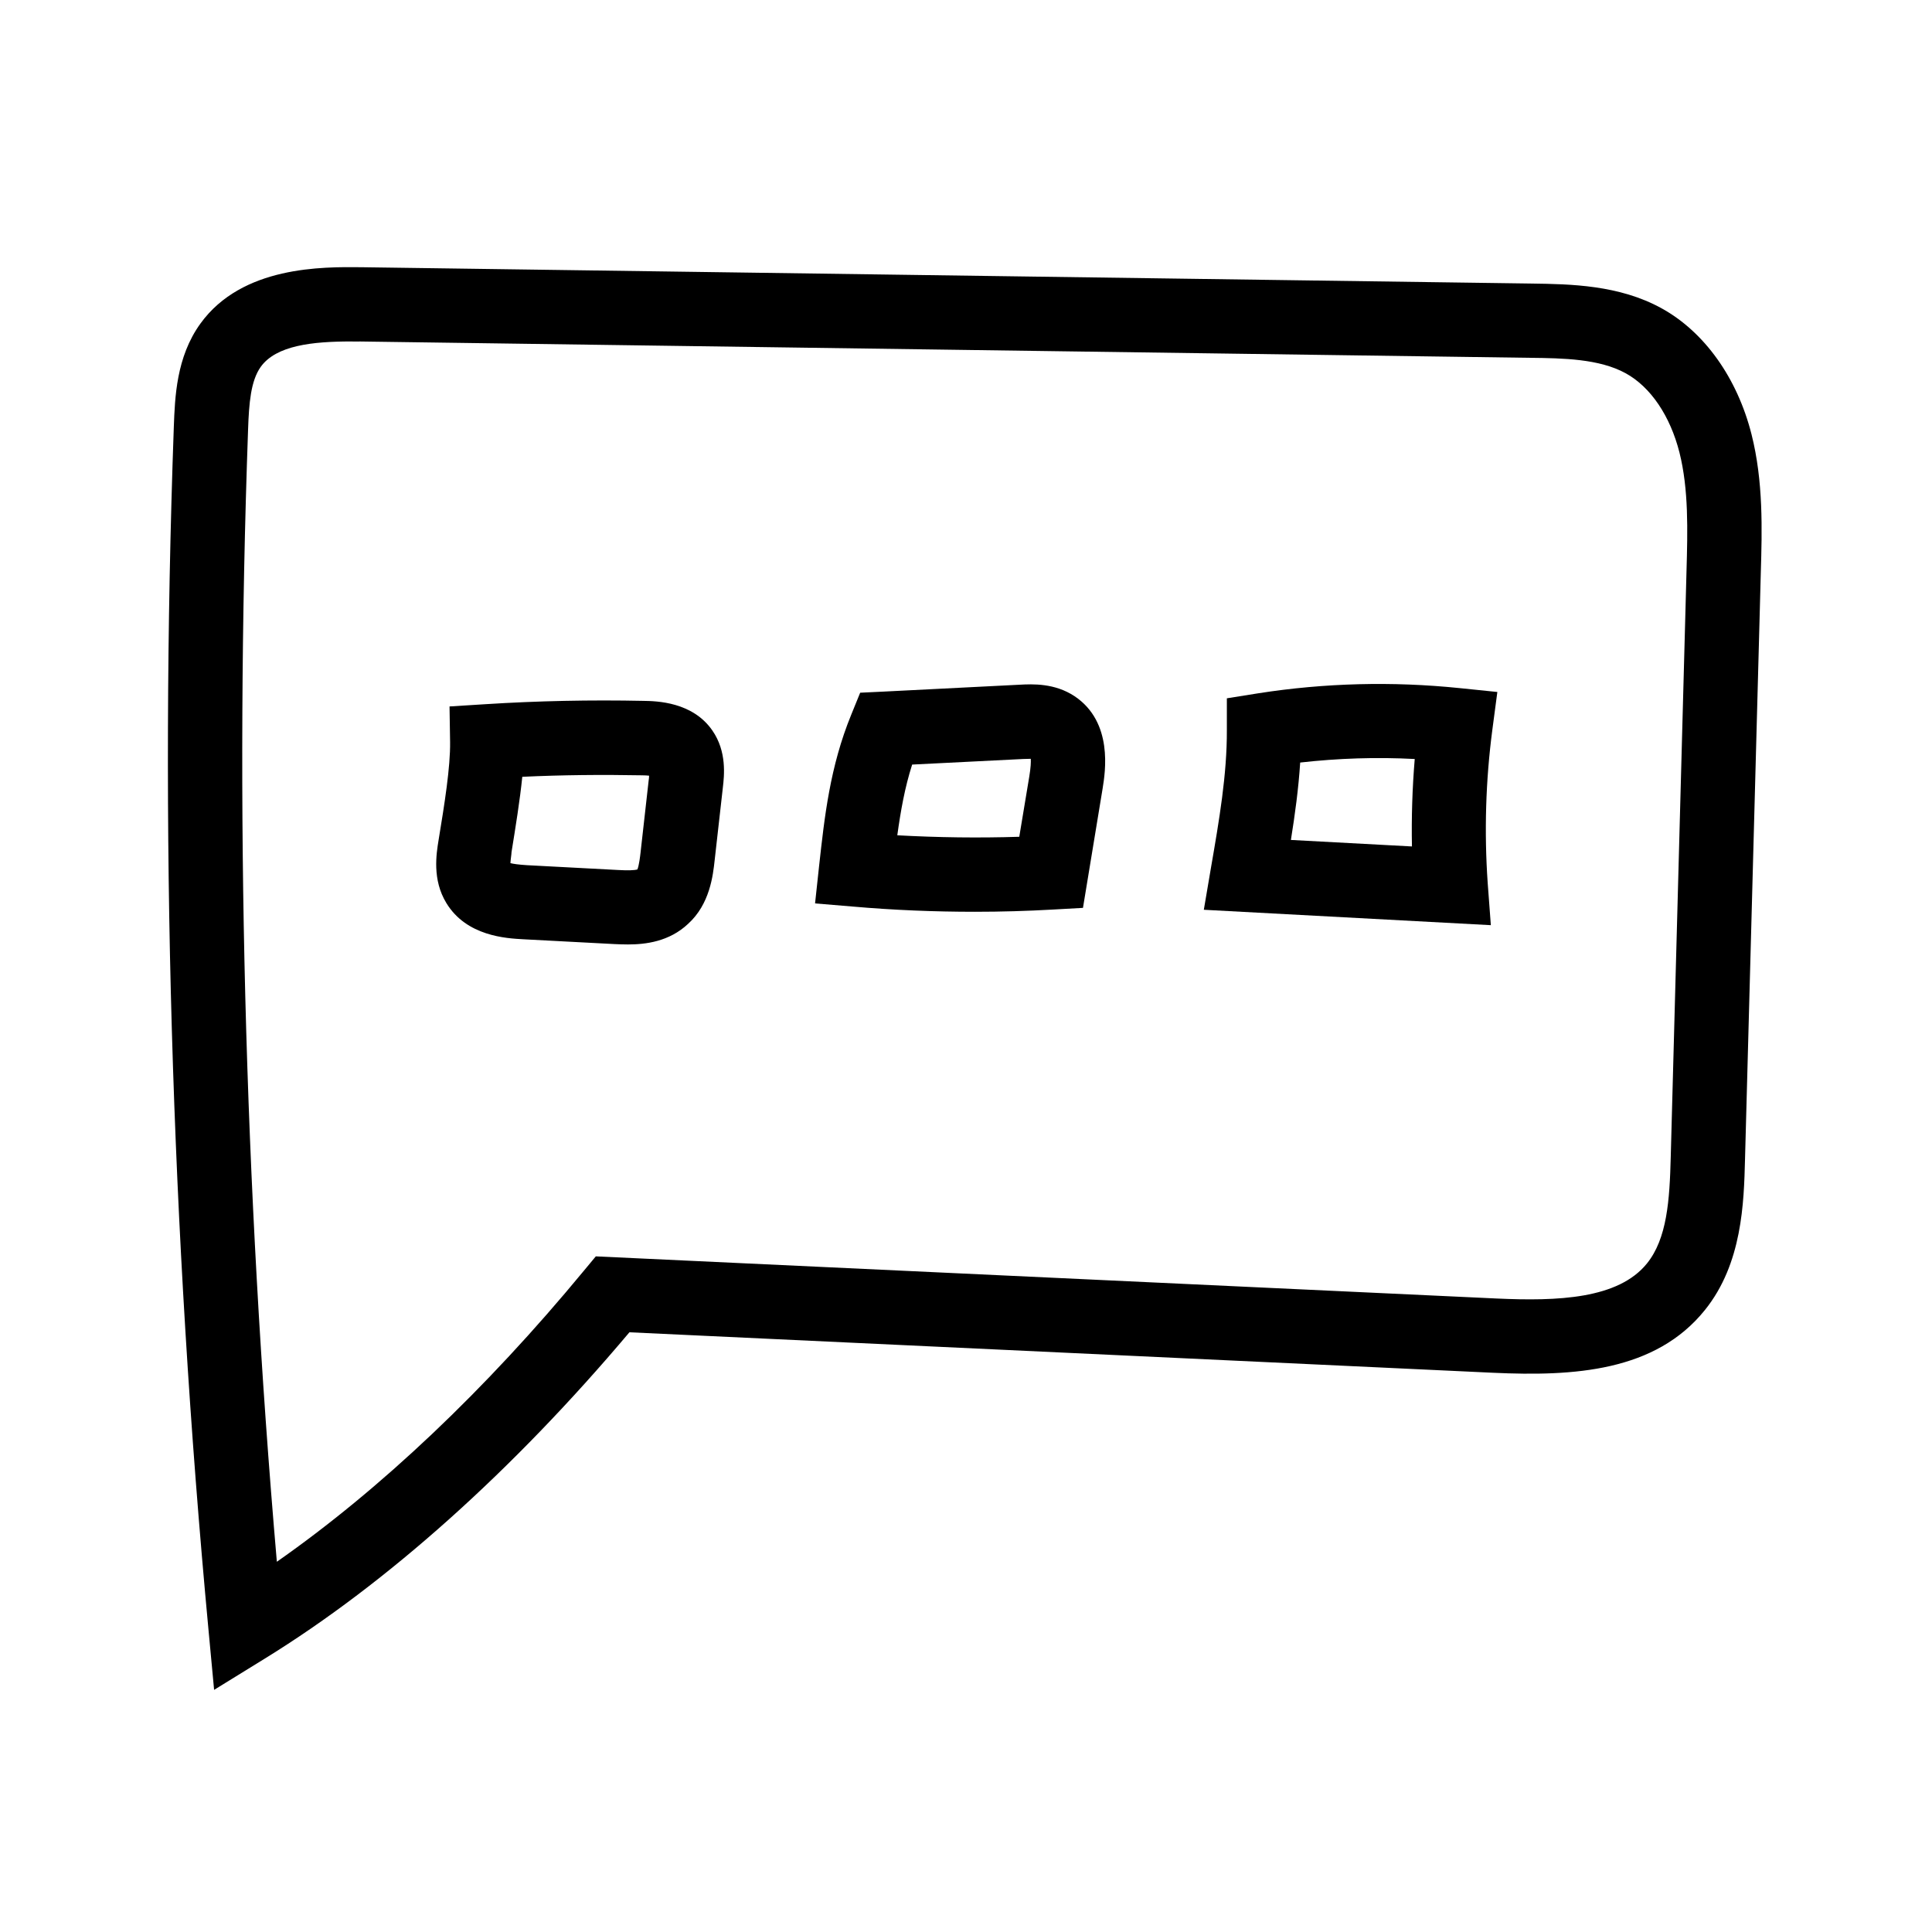 <?xml version="1.0" encoding="UTF-8"?>
<!-- Uploaded to: ICON Repo, www.svgrepo.com, Generator: ICON Repo Mixer Tools -->
<svg fill="#000000" width="800px" height="800px" version="1.1" viewBox="144 144 512 512" xmlns="http://www.w3.org/2000/svg">
 <g>
  <path d="m200.74 591.83-1.477-15.793c-9.891-105.63-12.988-212.94-9.199-318.96 0.297-7.773 0.641-18.449 7.035-27.305 11.07-15.352 32.422-15.055 42.656-14.957l310.16 4.328c10.281 0.148 23.125 0.344 34.391 6.543 11.367 6.25 20.074 18.449 23.863 33.406 3.148 12.449 2.805 25.289 2.461 36.652l-0.344 12.941c-1.277 47.477-2.559 94.957-3.836 142.43-0.297 11.711-0.738 27.75-10.629 40.051-13.137 16.336-34.734 17.613-56.137 16.629l-228.88-10.727c-30.801 36.555-64.109 66.422-96.578 86.445zm36.309-357.34c-10.234 0-19.875 1.031-23.961 6.742-2.656 3.738-3.102 9.691-3.344 16.531-3.543 99.73-0.984 200.59 7.625 300.12 27.504-19.238 55.352-45.609 81.379-77.145l3.148-3.789 238.72 11.168c16.188 0.738 32.227 0.148 39.852-9.297 5.312-6.594 6.004-16.68 6.297-28.242 1.277-47.477 2.559-94.957 3.836-142.43l0.344-12.941c0.297-10.578 0.59-21.5-1.871-31.293-2.461-9.691-7.625-17.367-14.27-21.008-6.988-3.836-16.629-3.984-25.191-4.082l-310.16-4.328c-0.781 0.047-1.617-0.004-2.406-0.004z"/>
  <path d="m310.41 394.29c-1.328 0-2.559-0.051-3.543-0.098l-24.207-1.277c-4.477-0.246-15.008-0.789-20.367-9.594-3.789-6.199-2.656-13.039-2.066-16.68 1.574-9.543 3.148-19.387 3.051-26.027l-0.148-9.398 9.398-0.59c13.922-0.887 28.043-1.18 41.969-0.887 3.543 0.051 13.039 0.246 18.301 7.871 3.836 5.559 3.148 11.855 2.754 15.203l-2.164 19.188c-0.441 4.035-1.277 11.609-7.035 16.828-5.019 4.723-11.27 5.461-15.941 5.461zm2.41-19.633m-33.555-1.918c0.738 0.195 2.066 0.395 4.379 0.543l24.156 1.277c2.609 0.148 4.328 0.098 5.117-0.148 0.441-1.031 0.738-3.59 0.836-4.477l2.164-19.238c0.051-0.246 0.098-0.641 0.098-1.133-0.492-0.051-1.133-0.098-2.016-0.098-10.48-0.195-21.059-0.098-31.586 0.395-0.641 6.297-1.77 13.234-2.856 19.977 0 0.539-0.242 1.918-0.293 2.902z"/>
  <path d="m402.41 385.63c-10.824 0-21.648-0.441-32.375-1.379l-10.035-0.836 1.082-10.035c1.426-12.891 2.856-26.176 8.512-40l2.363-5.805 6.25-0.297c12.004-0.59 23.961-1.23 35.965-1.82 3.492-0.195 9.348-0.441 14.613 3.051 10.281 6.887 8.117 20.074 7.43 24.402l-5.215 31.684-7.871 0.441c-6.945 0.395-13.832 0.594-20.719 0.594zm-20.617-20.27c10.773 0.59 21.551 0.738 32.324 0.395l2.656-15.988c0.395-2.363 0.441-3.836 0.395-4.676-0.738 0-1.574 0.051-2.016 0.051-9.789 0.492-19.633 0.984-29.422 1.477-1.969 6.144-3.051 12.344-3.938 18.742z"/>
  <path d="m539.09 389.18-76.062-4.082 1.871-11.02c2.215-12.793 4.281-24.848 4.231-36.605v-8.414l8.316-1.328c17.613-2.754 35.57-3.199 53.332-1.379l10.035 1.031-1.328 10.035c-1.77 13.43-2.164 27.109-1.23 40.59zm-52.988-22.586 32.078 1.723c-0.148-7.723 0.098-15.449 0.738-23.172-10.137-0.543-20.32-0.195-30.355 0.934-0.441 6.891-1.379 13.777-2.461 20.516z"/>
 </g>
</svg>